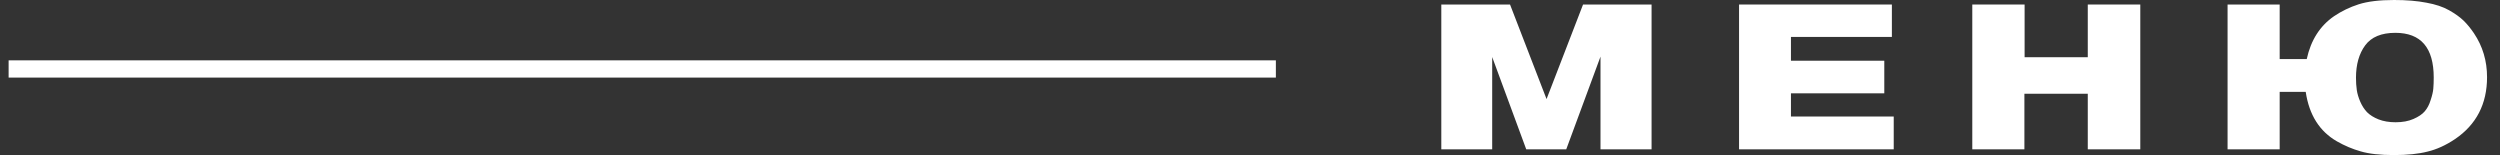 <?xml version="1.0" encoding="UTF-8"?> <svg xmlns="http://www.w3.org/2000/svg" width="145" height="9" viewBox="0 0 145 9" fill="none"><rect x="0" y="0" width="145" height="9" fill="#333333" stroke="none"/> <path d="M95.791 8.661H92.829V3.284L90.842 8.661H88.522L86.547 3.308V8.661H83.596V0.262H87.582L89.7 5.746L91.817 0.262H95.791V8.661Z" fill="white"></path> <path d="M109.836 8.661H100.865V0.262H109.729V2.142H103.875V3.522H109.289V5.413H103.875V6.758H109.836V8.661Z" fill="white"></path> <path d="M124.137 8.661H121.091V5.437H117.415V8.661H114.393V0.262H117.427V3.319H121.091V0.262H124.137V8.661Z" fill="white"></path> <path d="M144.249 4.473C144.249 6.028 143.63 7.226 142.393 8.066C141.862 8.423 141.33 8.665 140.799 8.792C140.275 8.927 139.625 8.994 138.848 8.994C138.047 8.994 137.404 8.923 136.92 8.78C136.444 8.645 135.984 8.451 135.54 8.197C134.533 7.618 133.93 6.663 133.732 5.33H132.221V8.661H129.199V0.262H132.221V3.426H133.791C134.029 2.332 134.557 1.503 135.374 0.94C135.81 0.646 136.286 0.416 136.801 0.25C137.325 0.083 138.011 0 138.86 0C139.573 0 140.196 0.052 140.727 0.155C141.259 0.25 141.699 0.397 142.048 0.595C142.397 0.793 142.675 0.991 142.881 1.19C143.087 1.388 143.289 1.634 143.488 1.927C143.995 2.681 144.249 3.53 144.249 4.473ZM141.156 4.497C141.156 2.768 140.414 1.904 138.931 1.904C138.122 1.904 137.539 2.146 137.182 2.629C136.825 3.113 136.647 3.74 136.647 4.509C136.647 4.763 136.662 5.001 136.694 5.223C136.726 5.437 136.793 5.663 136.896 5.901C137 6.139 137.13 6.341 137.289 6.508C137.456 6.674 137.678 6.813 137.955 6.924C138.241 7.035 138.57 7.091 138.943 7.091C139.347 7.091 139.692 7.027 139.978 6.901C140.271 6.774 140.49 6.627 140.632 6.46C140.783 6.286 140.898 6.068 140.977 5.806C141.065 5.544 141.116 5.322 141.132 5.14C141.148 4.949 141.156 4.735 141.156 4.497Z" fill="white"></path> <path d="M74 4H0.5" stroke="white"></path> </svg> 
